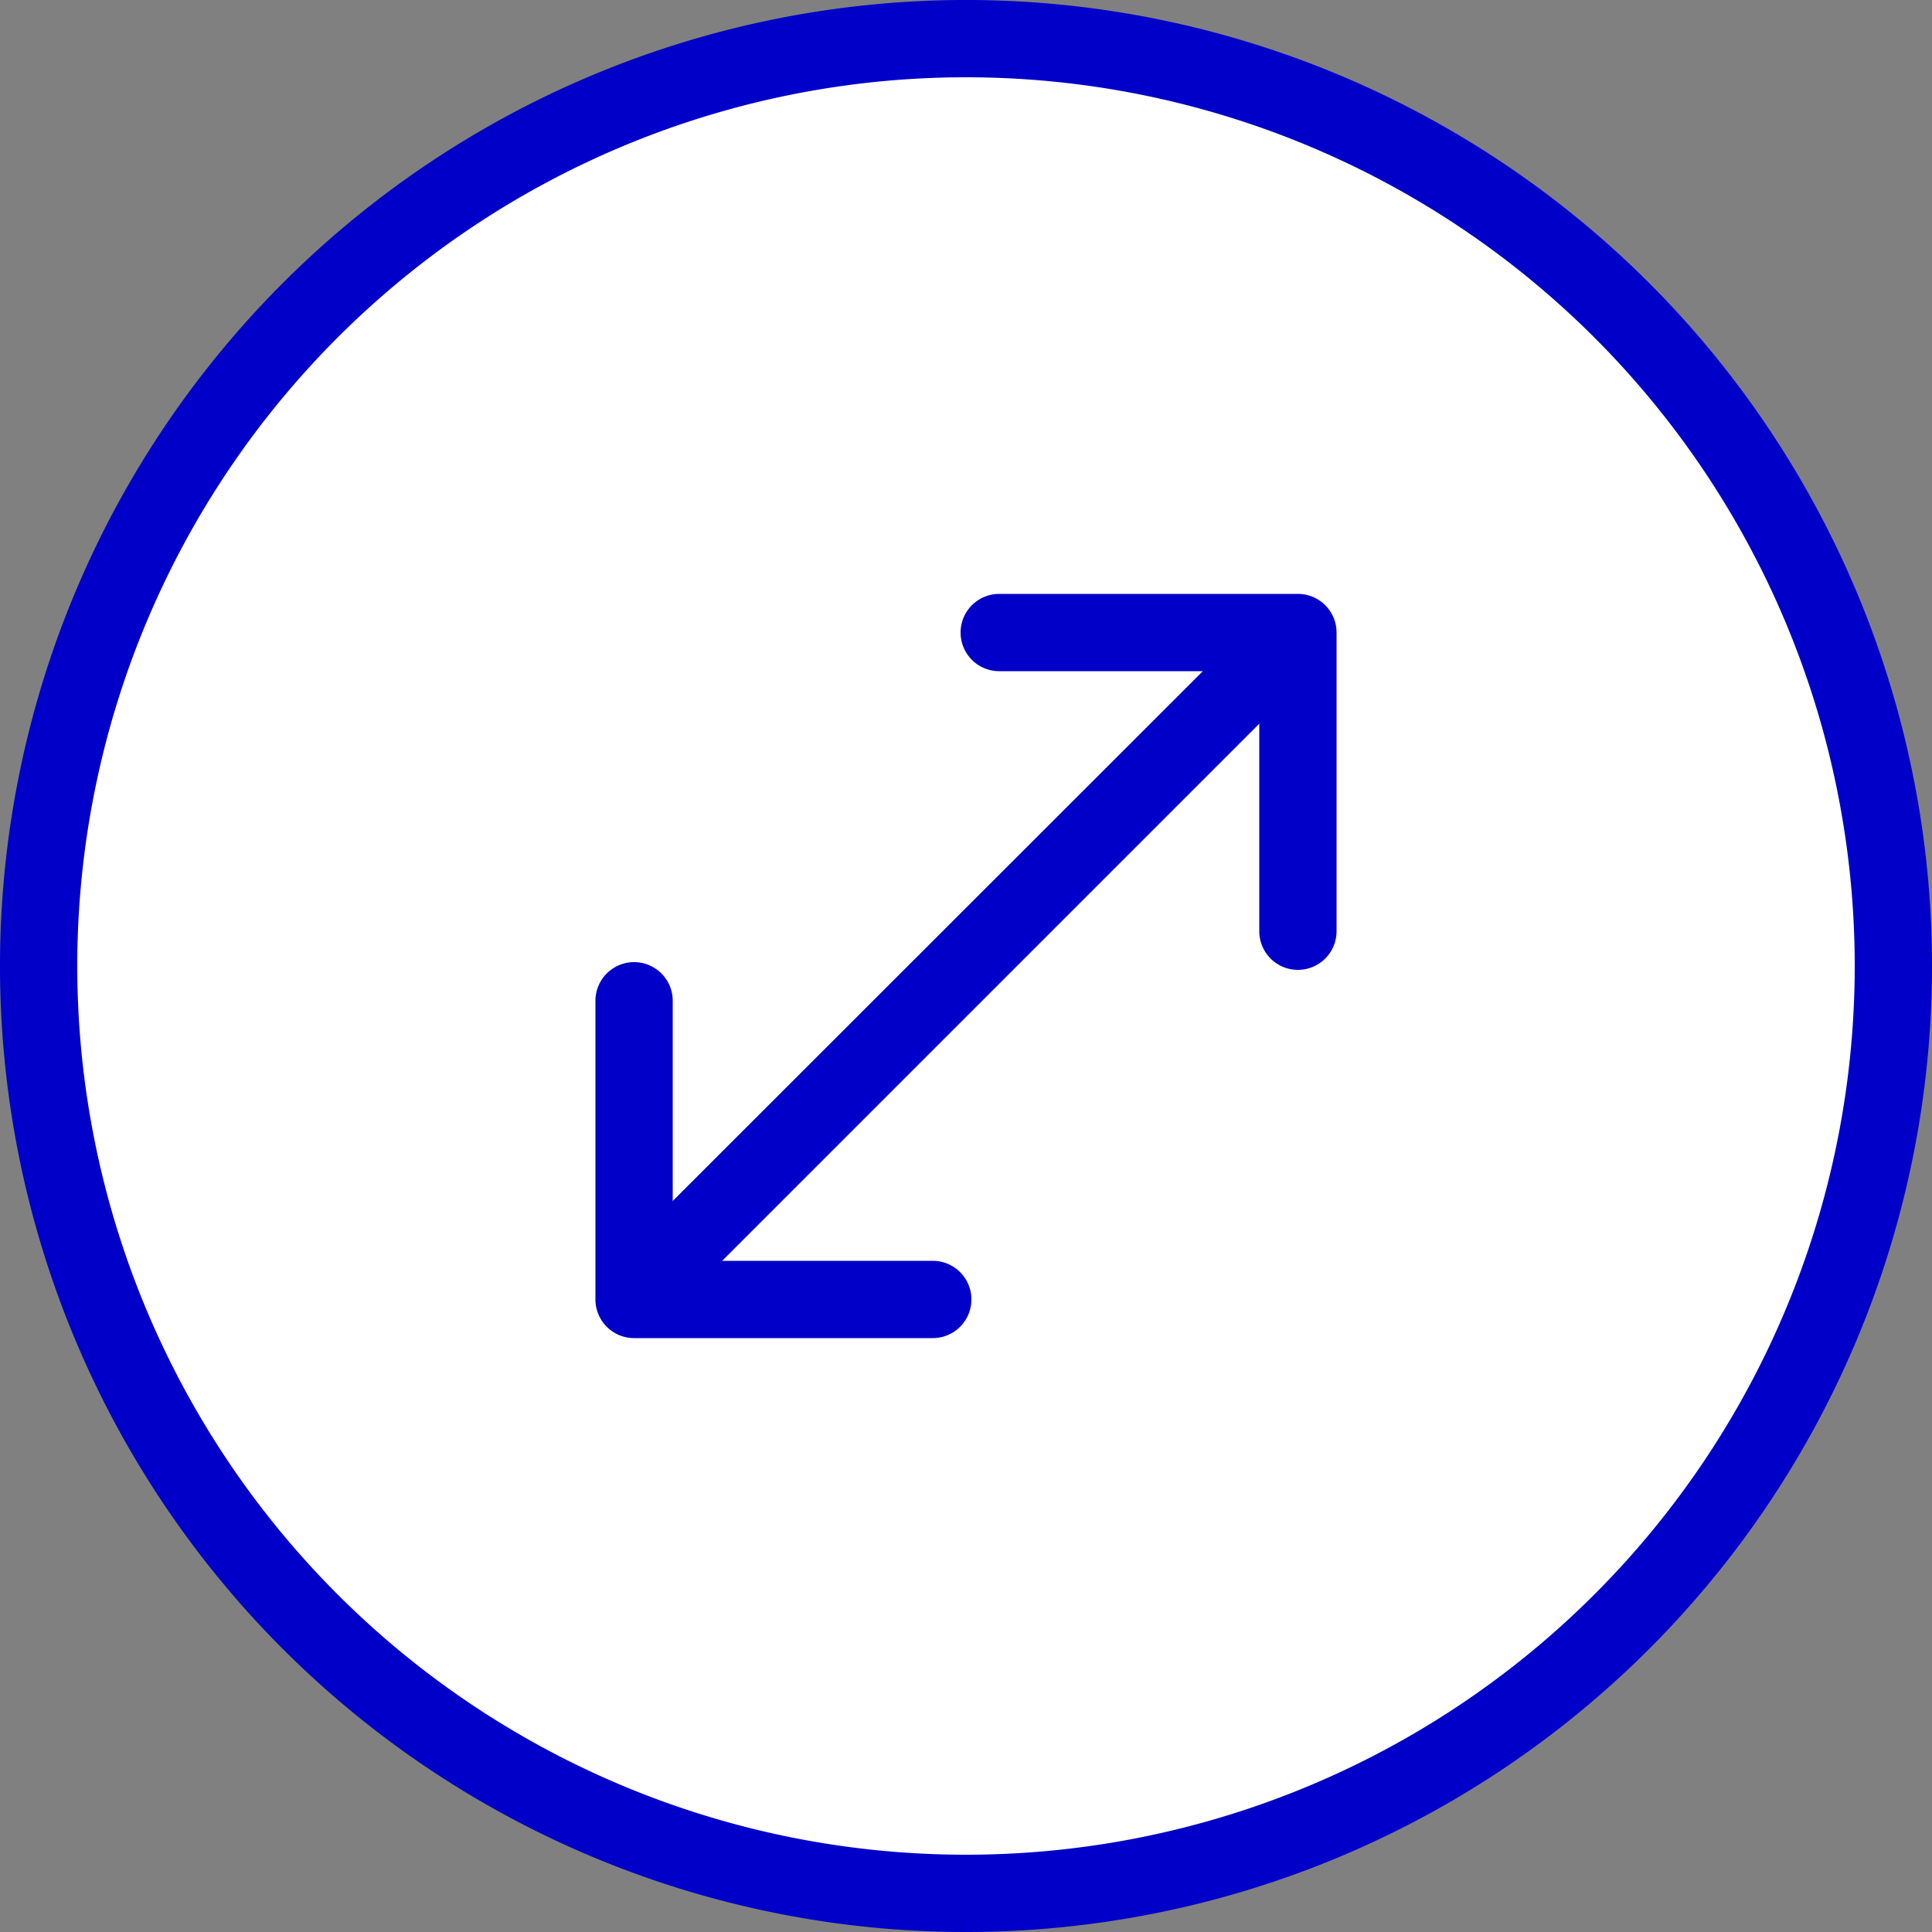 <svg id="Calque_1" data-name="Calque 1" xmlns="http://www.w3.org/2000/svg" viewBox="0 0 50 50"><rect x="0" y="0" width="50" height="50" fill="#808080" stroke="none"/><defs><style>.cls-1{fill:#fff;}.cls-2{fill:#0000c8;}</style></defs><circle class="cls-1" cx="25" cy="25" r="23.93"/><path class="cls-2" d="M25,50A25,25,0,1,1,50,25,25,25,0,0,1,25,50ZM25,2A23,23,0,1,0,48,25,23,23,0,0,0,25,2Z"/><line class="cls-1" x1="16.72" y1="33.19" x2="32.97" y2="16.94"/><path class="cls-2" d="M16.72,34.19A1,1,0,0,1,16,33.9a1,1,0,0,1,0-1.41L32.26,16.24a1,1,0,1,1,1.41,1.41L17.42,33.9A1,1,0,0,1,16.72,34.19Z"/><path class="cls-2" d="M33.59,25.1a1,1,0,0,1-1-1V17.37H25.86a1,1,0,0,1,0-2h7.73a1,1,0,0,1,1,1V24.1A1,1,0,0,1,33.59,25.1Z"/><path class="cls-2" d="M24.14,34.63H16.41a1,1,0,0,1-1-1V25.9a1,1,0,0,1,2,0v6.73h6.73a1,1,0,0,1,0,2Z"/></svg>